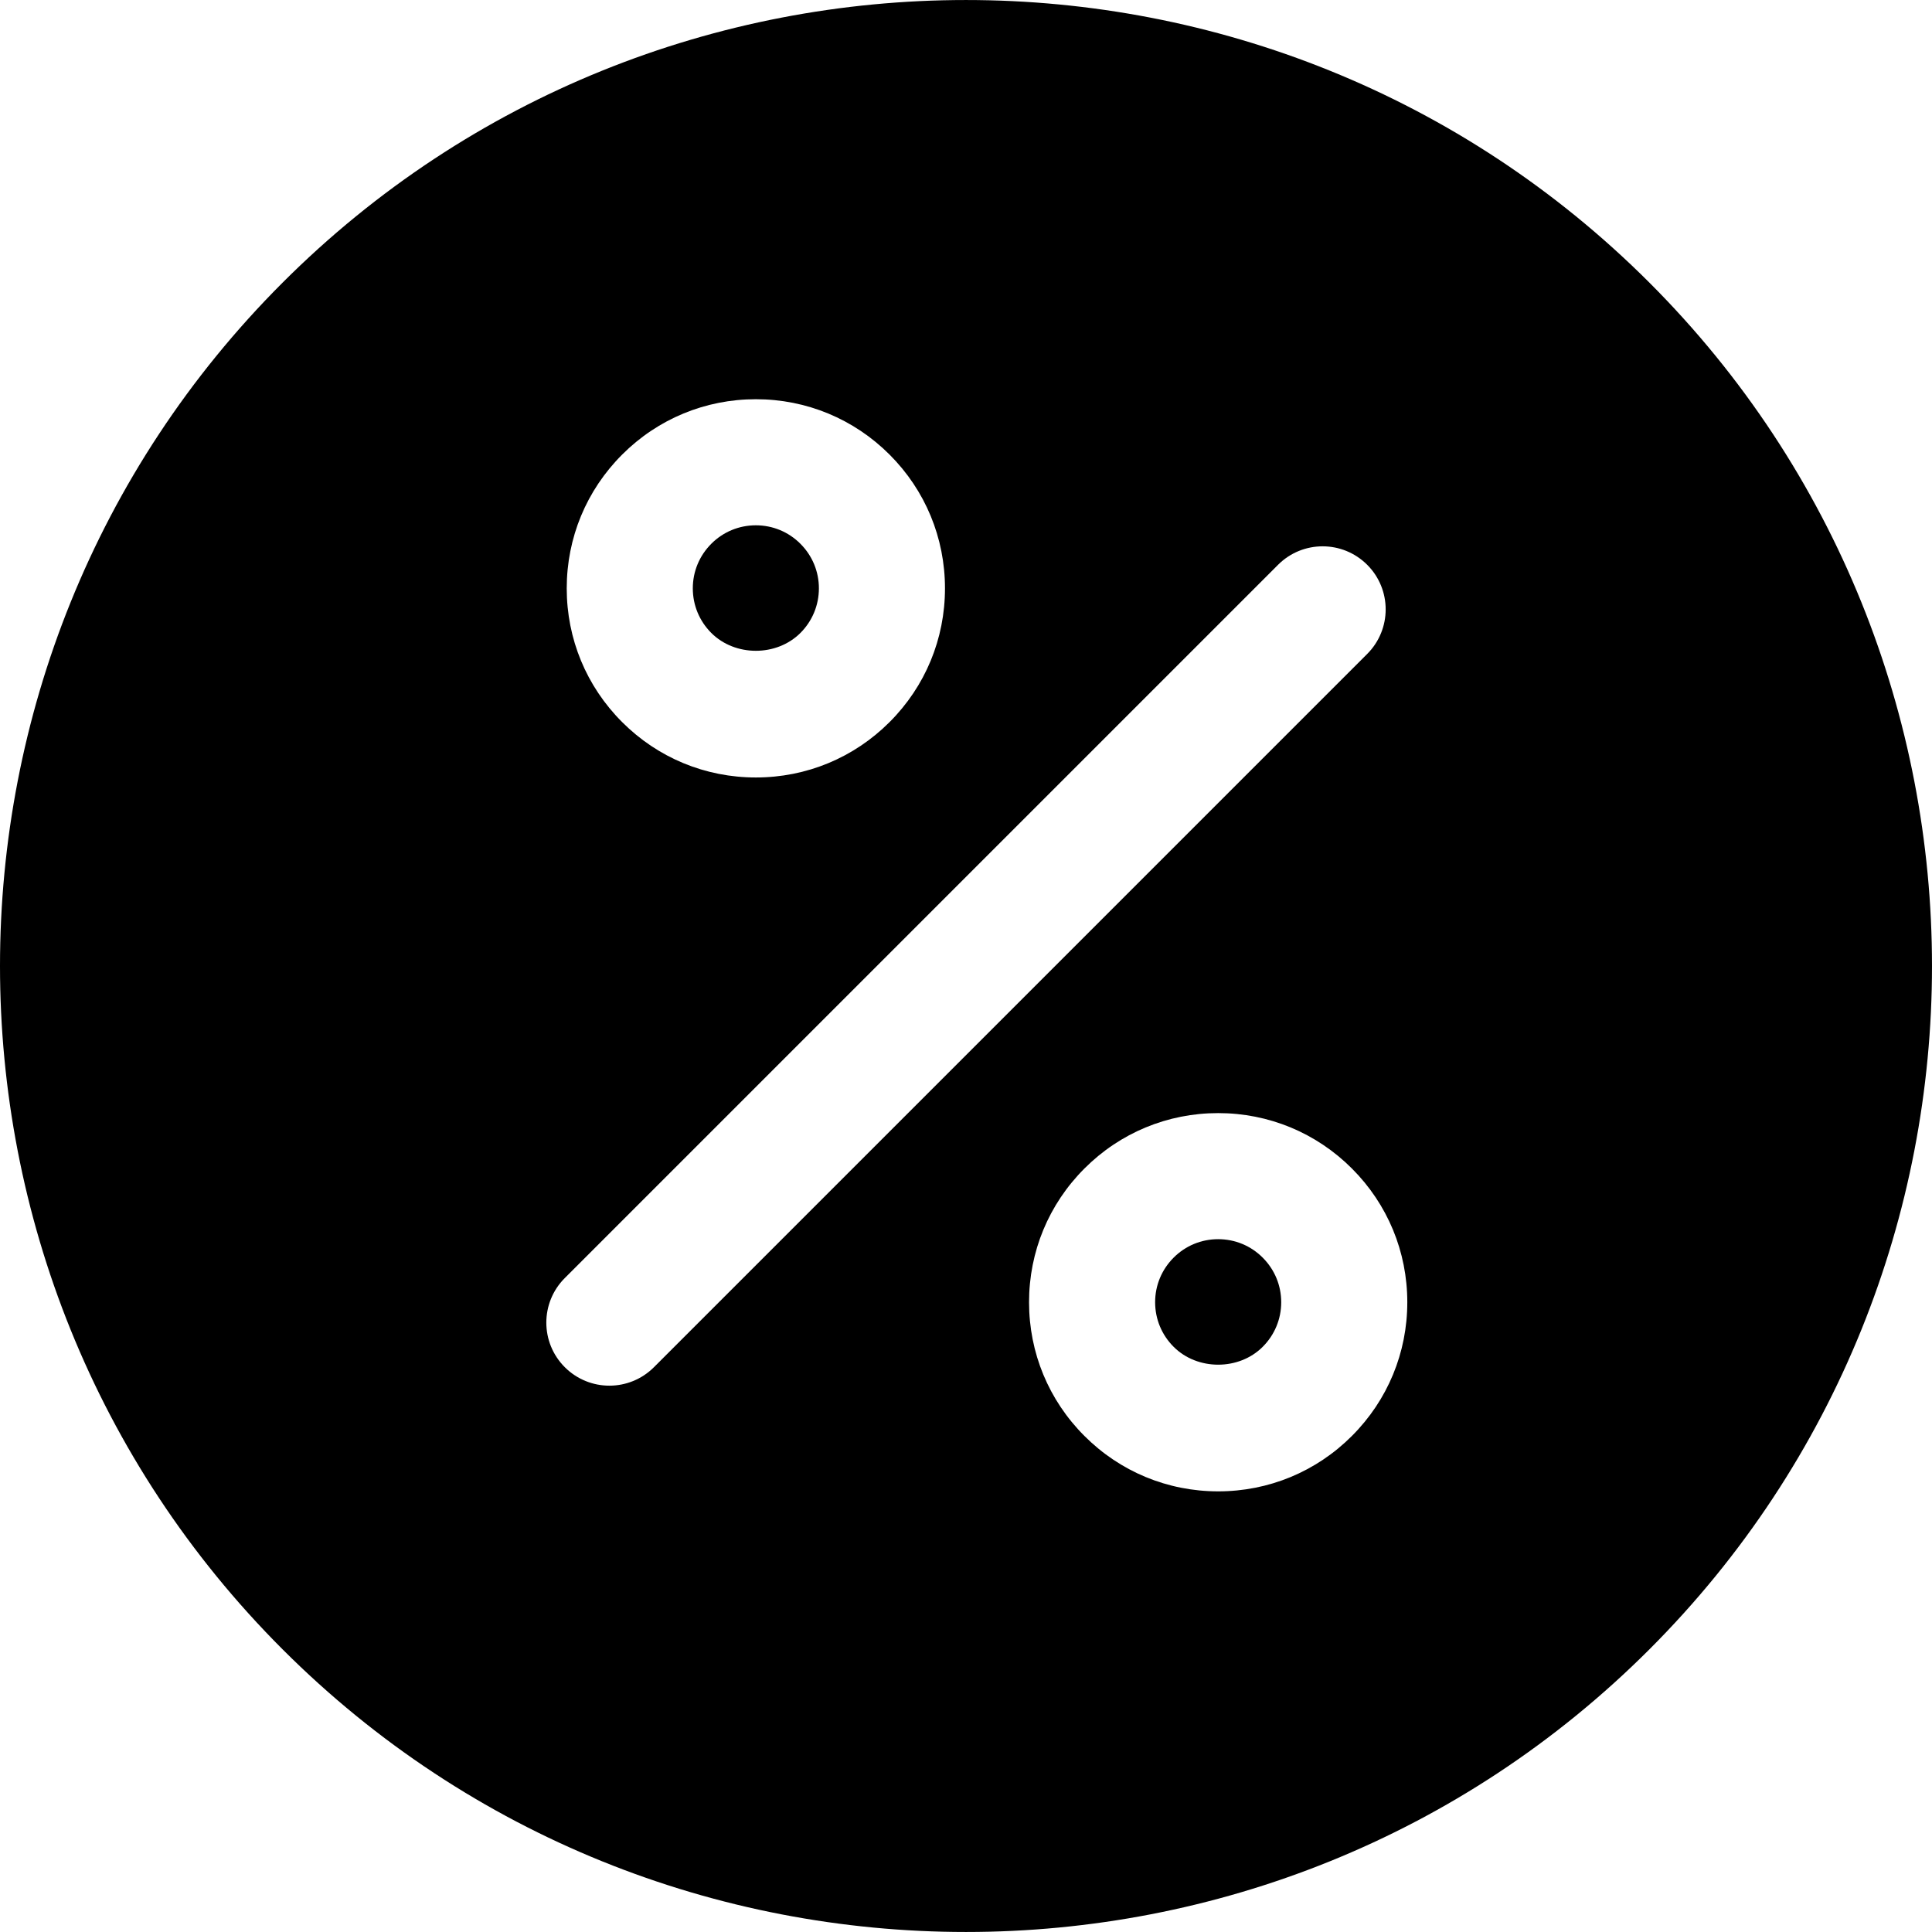 <?xml version="1.0" encoding="iso-8859-1"?>
<!-- Uploaded to: SVG Repo, www.svgrepo.com, Generator: SVG Repo Mixer Tools -->
<svg fill="#000000" height="800px" width="800px" version="1.1" id="Layer_1" xmlns="http://www.w3.org/2000/svg" xmlns:xlink="http://www.w3.org/1999/xlink" 
	 viewBox="0 0 512.002 512.002" xml:space="preserve">
<g>
	<g>
		<path d="M334.64,333.297c0.001-0.006,0.001-0.006-0.01-0.011c-3.143-3.154-7.342-4.89-11.802-4.89
			c-4.46,0-8.658,1.735-11.802,4.89c-3.165,3.165-4.905,7.358-4.905,11.817c0,4.46,1.741,8.653,4.895,11.807
			c6.309,6.331,17.328,6.32,23.614,0.011c3.165-3.165,4.905-7.358,4.905-11.818C339.535,340.645,337.794,336.451,334.64,333.297z"/>
	</g>
</g>
<g>
	<g>
		<path d="M212.122,144.112c0-0.006,0-0.006-0.011-0.011c-3.143-3.154-7.342-4.89-11.802-4.89c-4.46,0-8.658,1.735-11.802,4.89
			c-3.165,3.165-4.905,7.358-4.905,11.817c0,4.465,1.741,8.658,4.895,11.818c6.309,6.31,17.316,6.31,23.625,0.001
			c3.154-3.16,4.895-7.353,4.895-11.818C217.018,151.46,215.277,147.267,212.122,144.112z"/>
	</g>
</g>
<g>
	<g>
		<path d="M437.108,74.898c-99.869-99.858-262.345-99.858-362.214,0c-99.858,99.858-99.858,262.339,0,362.203
			c49.934,49.929,115.521,74.896,181.107,74.896s131.173-24.967,181.107-74.896C536.966,337.243,536.966,174.762,437.108,74.898z
			 M164.873,120.477c9.452-9.463,22.048-14.679,35.437-14.679s25.985,5.216,35.448,14.689c9.463,9.463,14.673,22.048,14.673,35.432
			c0,13.389-5.21,25.974-14.684,35.442c-9.463,9.468-22.048,14.679-35.437,14.679s-25.974-5.21-35.437-14.679
			c-9.474-9.469-14.684-22.053-14.684-35.442S155.399,129.946,164.873,120.477z M173.303,362.322
			c-3.263,3.263-7.538,4.895-11.812,4.895s-8.55-1.632-11.812-4.895c-6.528-6.52-6.528-17.104-0.001-23.624l189.021-189.021
			c6.526-6.526,17.099-6.526,23.625,0c6.526,6.52,6.526,17.104,0,23.625L173.303,362.322z M358.266,380.547
			c-9.452,9.463-22.048,14.679-35.437,14.679c-13.389,0-25.985-5.216-35.448-14.689c-9.463-9.457-14.673-22.042-14.673-35.432
			s5.21-25.974,14.684-35.442c9.452-9.463,22.048-14.679,35.437-14.679c13.389,0,25.985,5.216,35.448,14.689
			c9.463,9.463,14.673,22.048,14.673,35.432C372.95,358.493,367.74,371.078,358.266,380.547z"/>
	</g>
</g>
</svg>